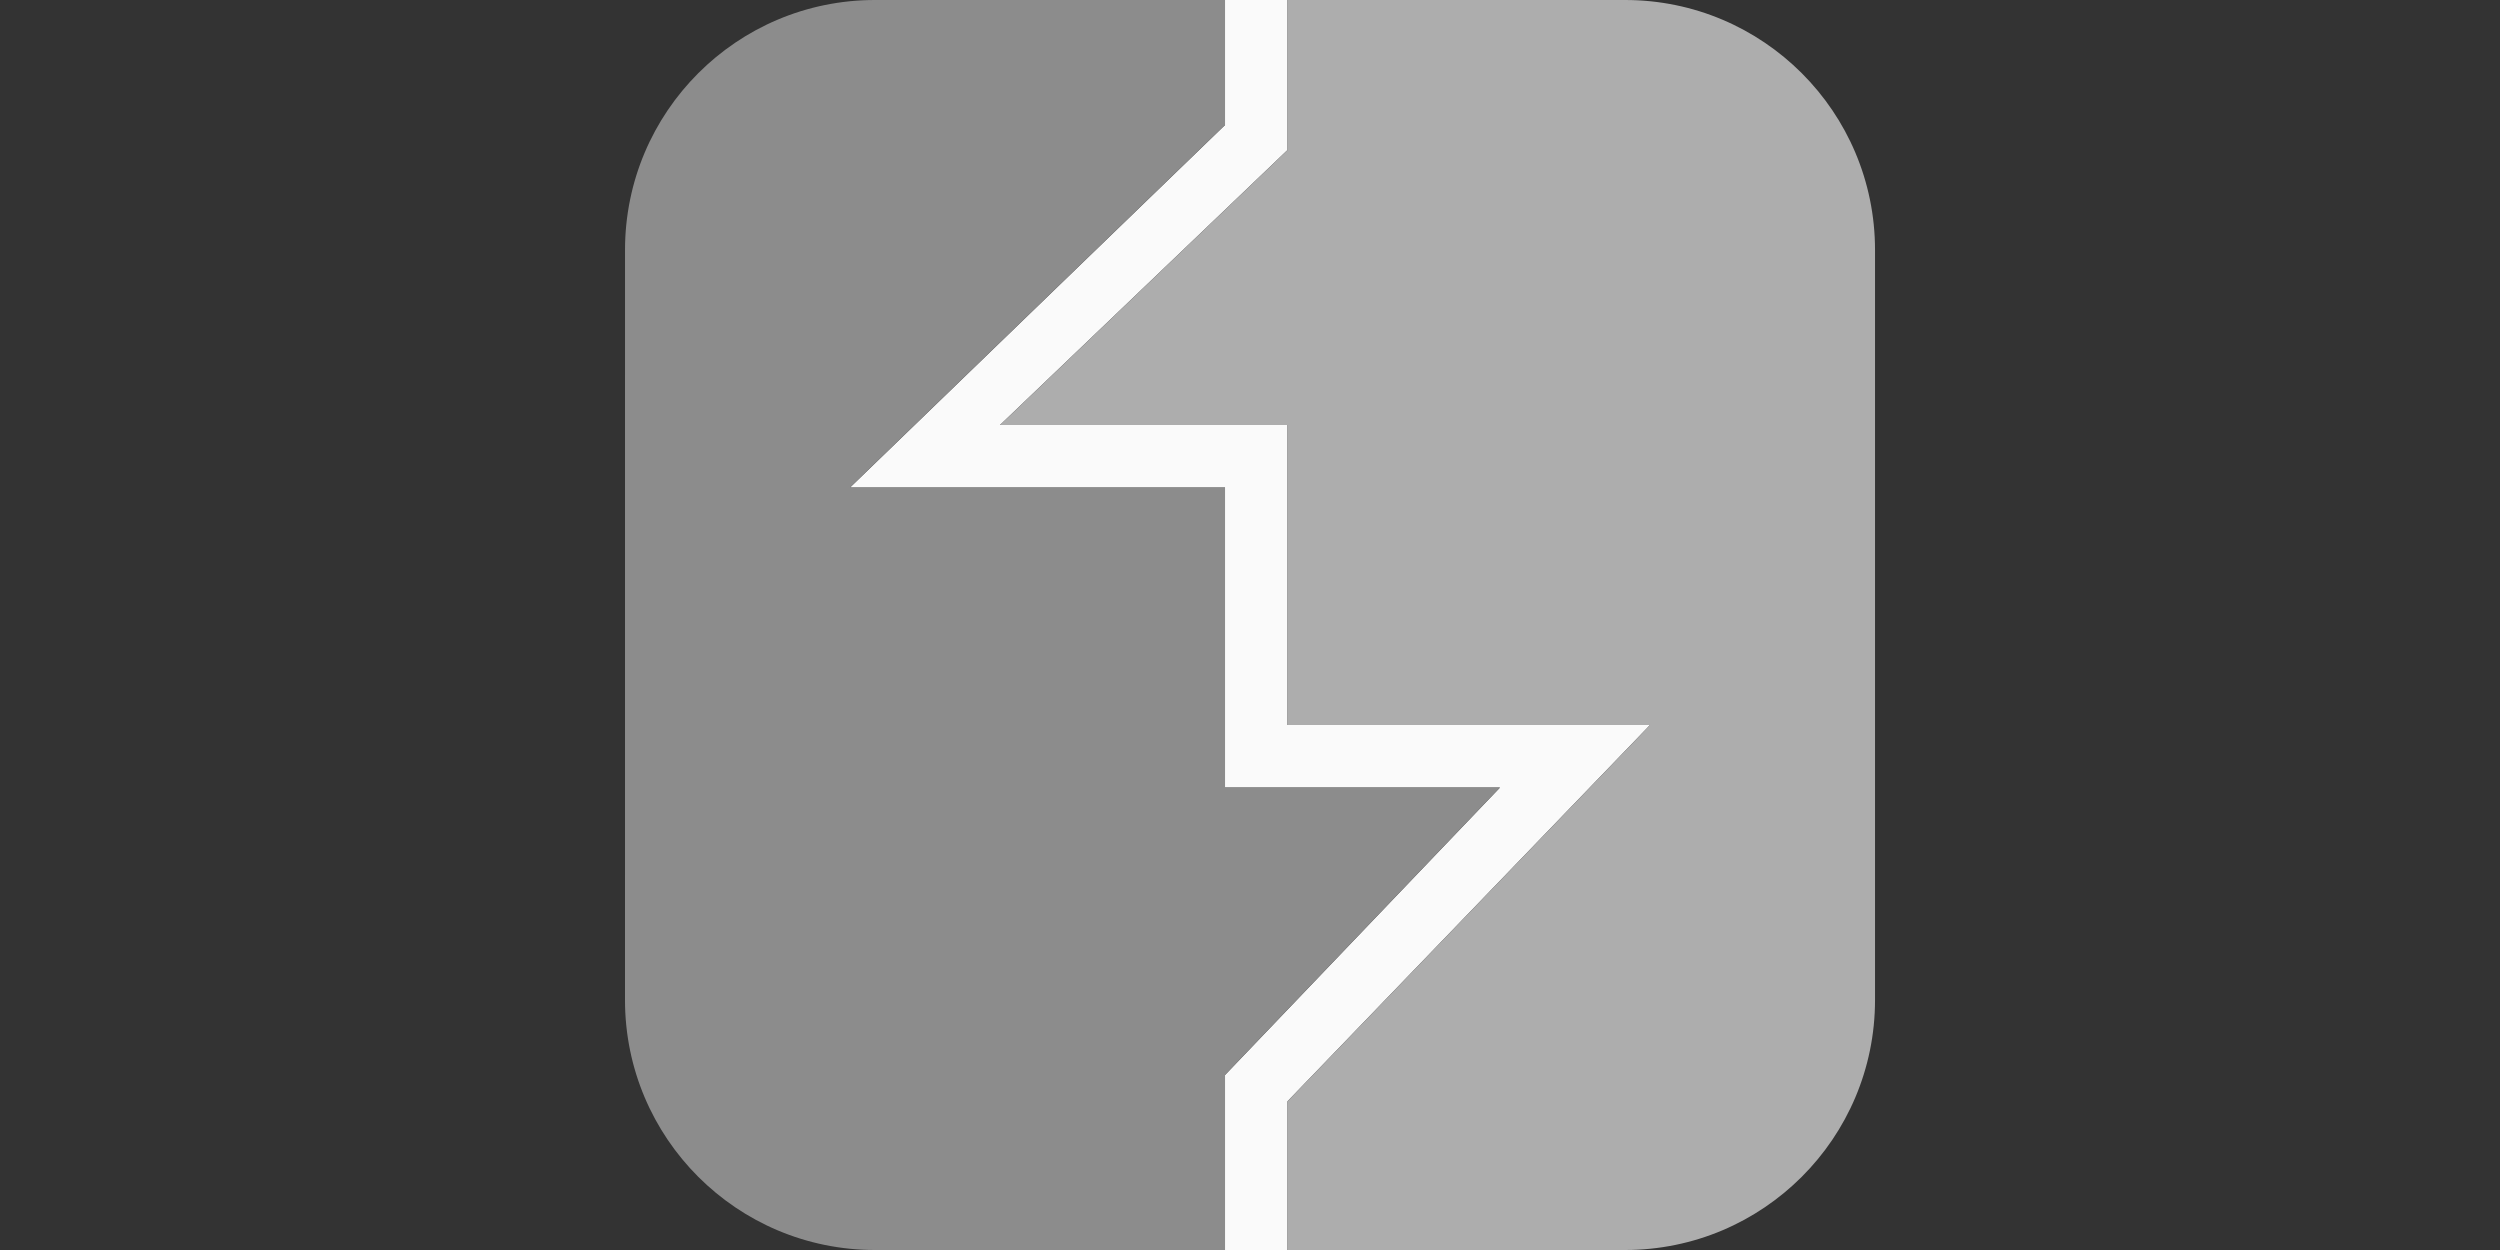 <svg width="100" height="50" viewBox="0 0 100 50" fill="none" xmlns="http://www.w3.org/2000/svg">
<rect x="0" y="0" width="100" height="50" fill="#333333" stroke="none"/>
<g clip-path="url(#clip0_12978_1322)">
<path d="M51.501 6V0H49.001V5L34.001 19.5H49.001V31.5H60.001L49.001 43V50H51.501V44.051L66.001 29H51.501V17H40.001L51.501 6Z" fill="#FAFAFA"/>
<path d="M51.501 6V0H65.001C70.524 0 75.001 4.477 75.001 10V40C75.001 45.523 70.524 50 65.001 50H51.501V44.051L66.001 29H51.501V17H40.001L51.501 6Z" fill="#ADADAD"/>
<path d="M25 40L25.001 10C25.001 4.477 29.478 1.27956e-05 35.001 2.85799e-05L49 6.859e-05V5L34 19.5H49V31.5H60L49 43V50H35C29.477 50 25 45.523 25 40Z" fill="#8C8C8C"/>
</g>
<defs>
<clipPath id="clip0_12978_1322">
<rect width="100" height="50" fill="white"/>
</clipPath>
</defs>
</svg>
